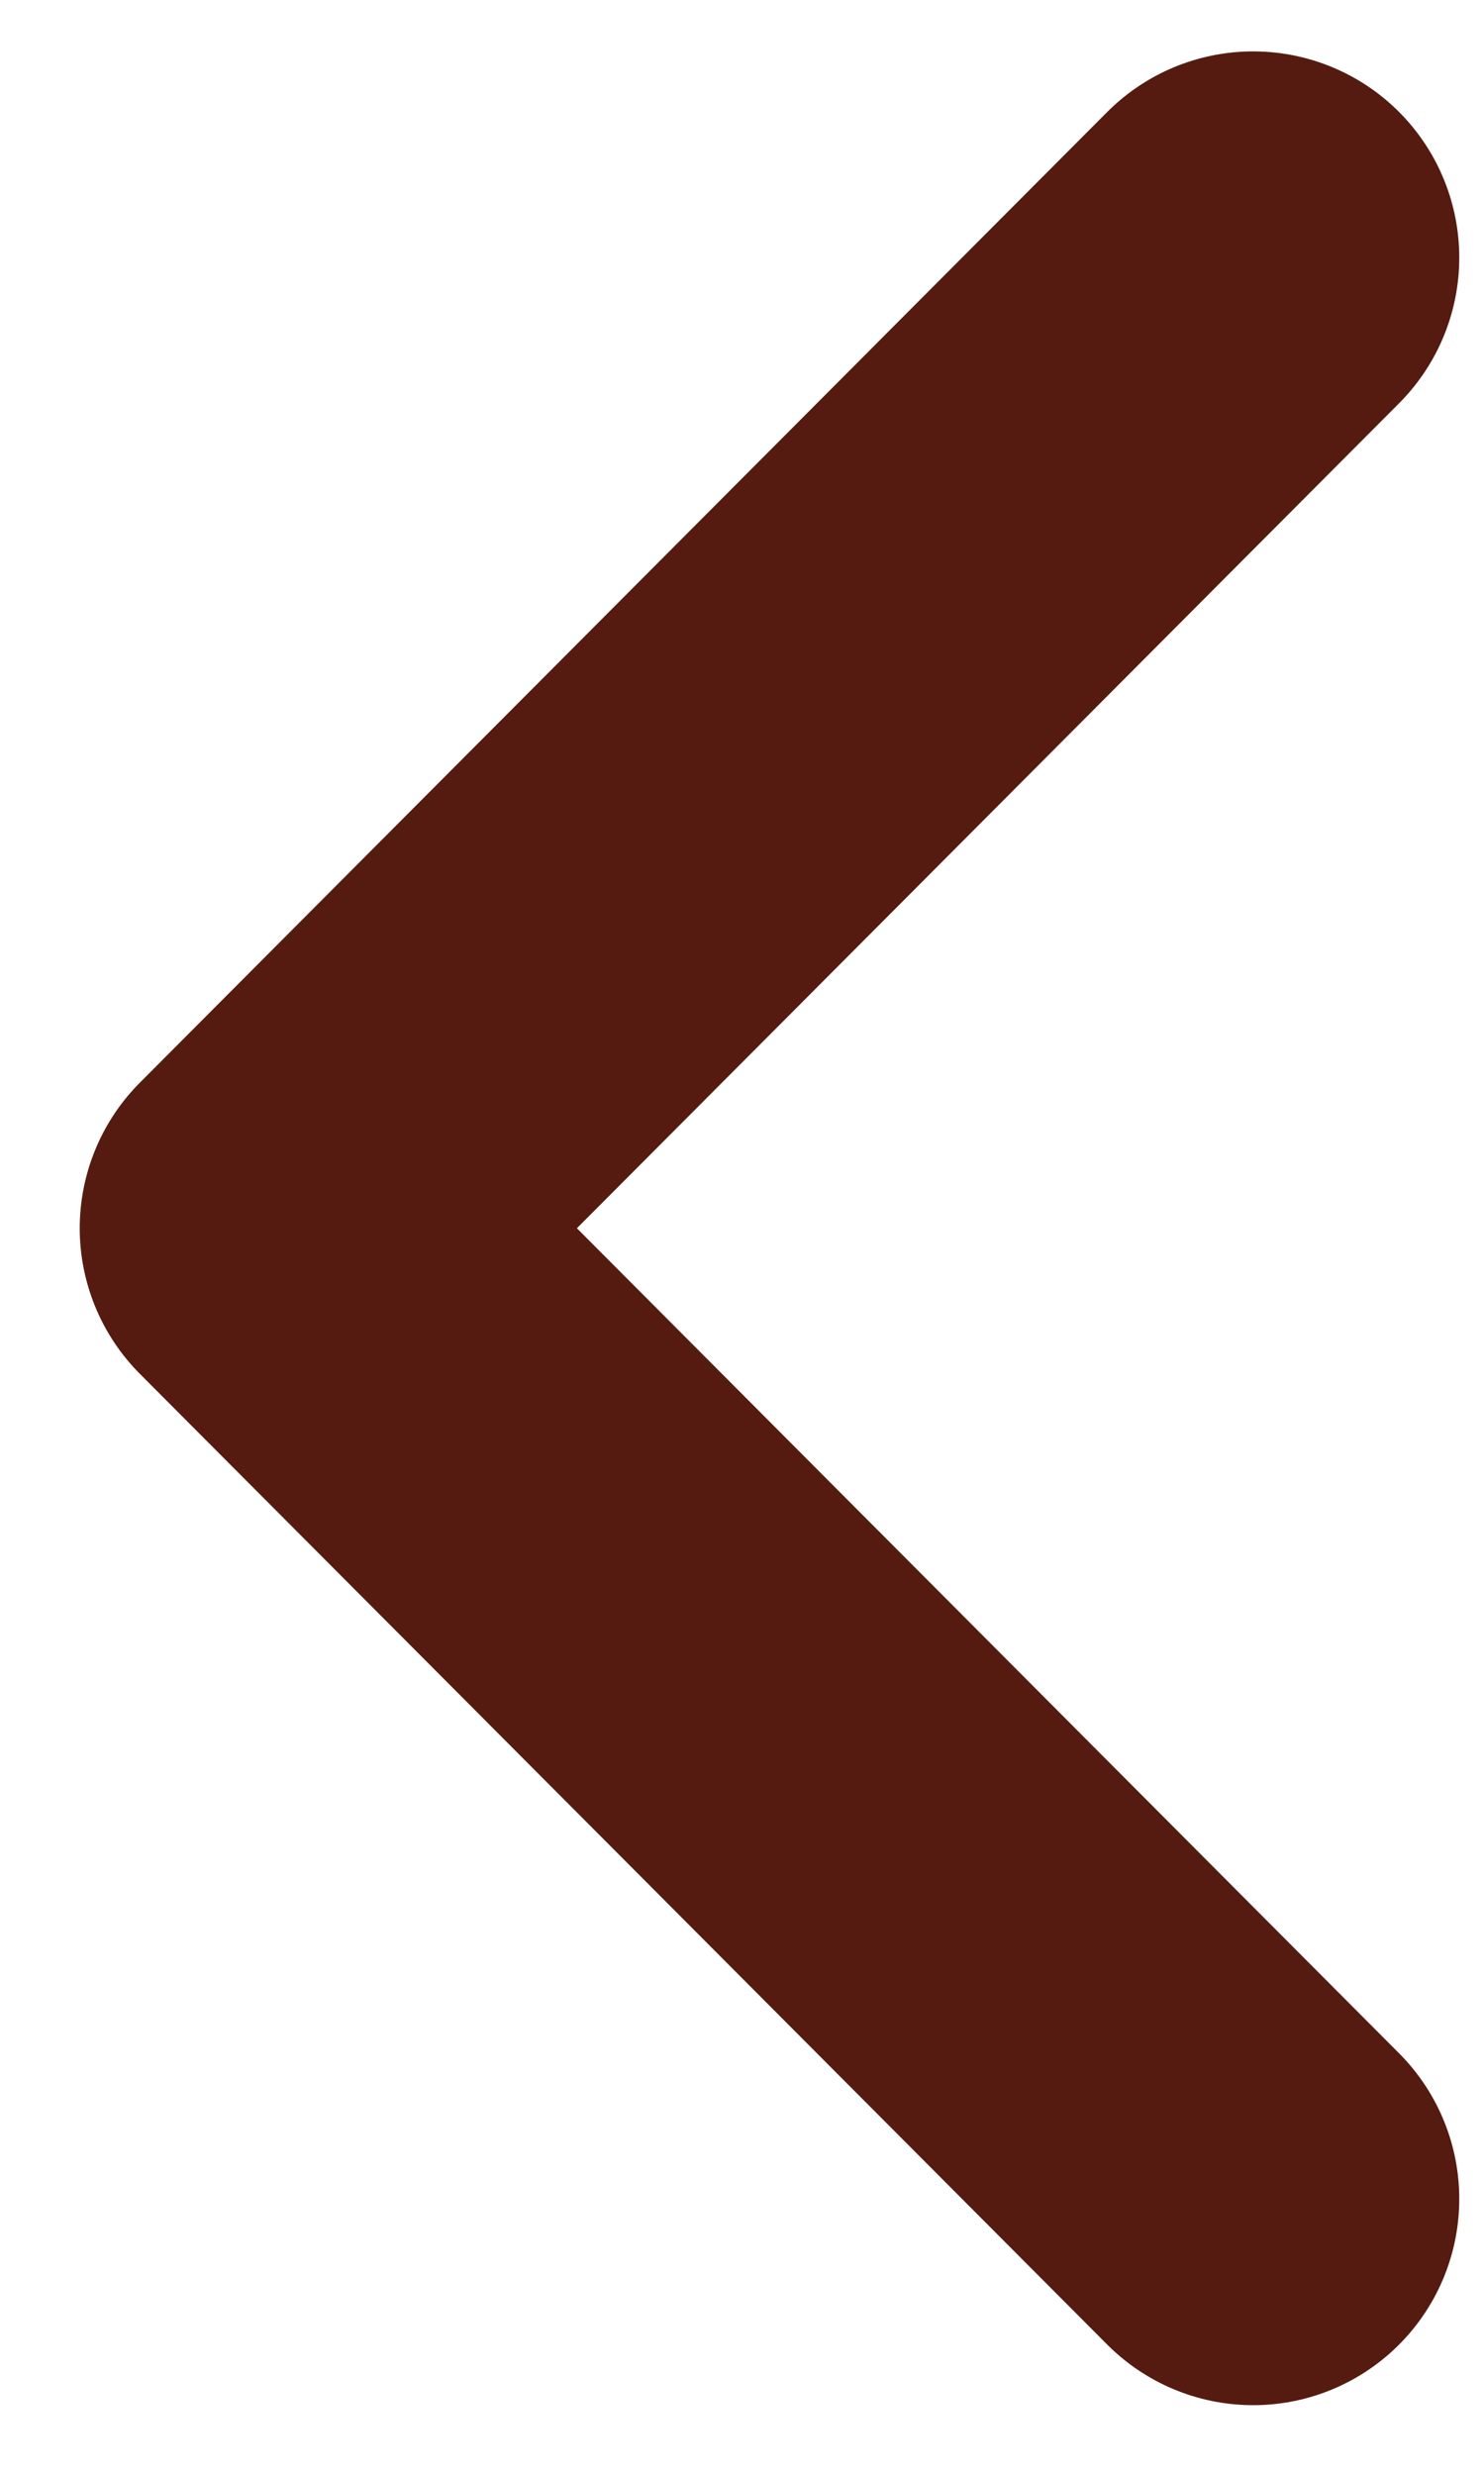 <svg width="18" height="30" viewBox="0 0 18 30" fill="none" xmlns="http://www.w3.org/2000/svg">
<path d="M15.2 26.656L3.467 14.889L15.2 3.123" stroke="#551B10" stroke-width="5" stroke-linecap="round" stroke-linejoin="round"/>
</svg>
